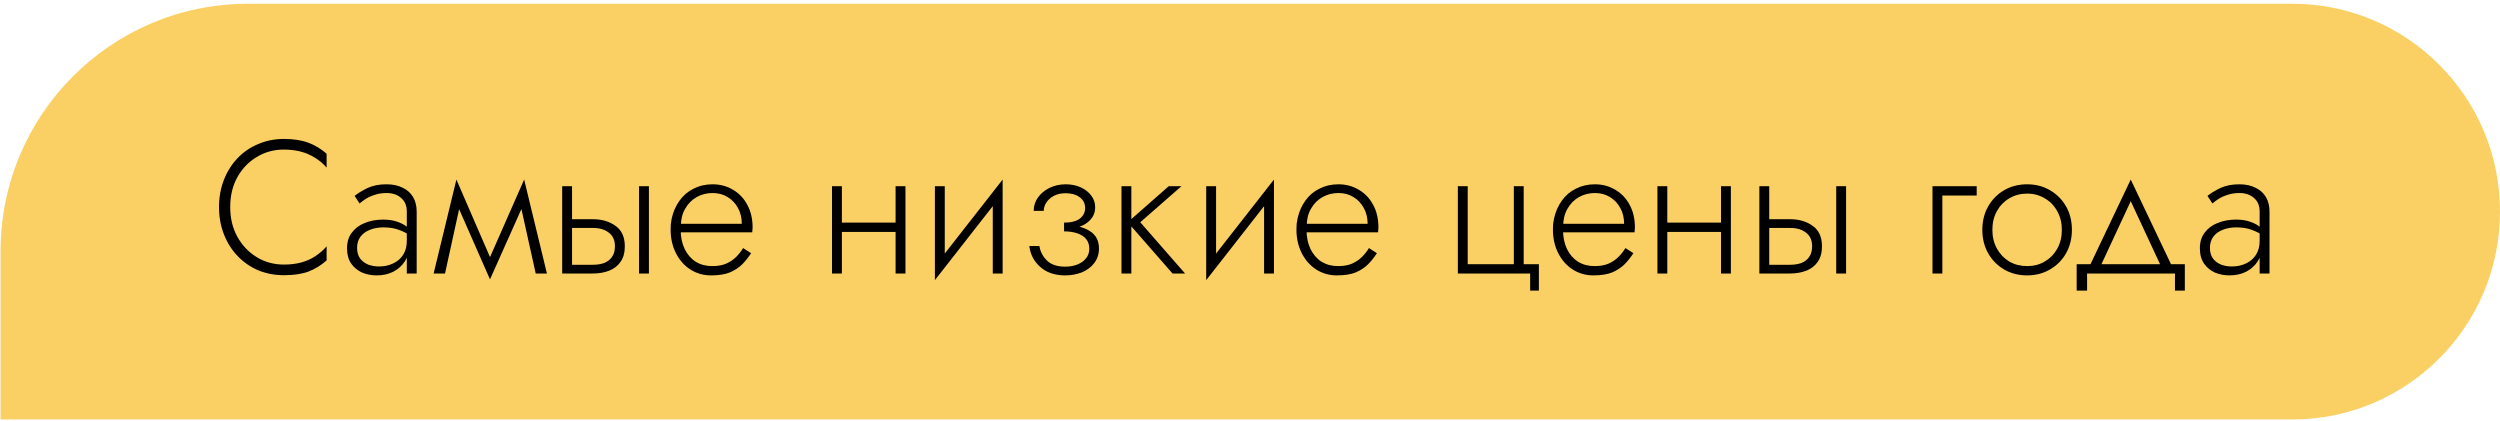 <?xml version="1.0" encoding="UTF-8"?> <svg xmlns="http://www.w3.org/2000/svg" width="303" height="51" viewBox="0 0 303 51" fill="none"> <path d="M0.067 30.453C0.067 13.885 13.498 0.453 30.067 0.453H277.806C291.72 0.453 303 11.733 303 25.648V25.648C303 39.562 291.72 50.842 277.806 50.842H0.067V30.453Z" fill="#FAD064"></path> <path d="M27.902 25.098C27.902 26.462 28.194 27.666 28.776 28.709C29.359 29.751 30.141 30.572 31.122 31.169C32.103 31.767 33.2 32.066 34.411 32.066C35.178 32.066 35.876 31.982 36.504 31.814C37.133 31.645 37.7 31.392 38.206 31.055C38.727 30.717 39.188 30.319 39.586 29.858V31.561C38.911 32.158 38.175 32.611 37.378 32.917C36.581 33.209 35.592 33.355 34.411 33.355C33.292 33.355 32.249 33.155 31.283 32.757C30.332 32.343 29.505 31.767 28.799 31.032C28.094 30.296 27.542 29.422 27.143 28.41C26.744 27.398 26.545 26.294 26.545 25.098C26.545 23.901 26.744 22.797 27.143 21.785C27.542 20.773 28.094 19.899 28.799 19.163C29.505 18.427 30.332 17.86 31.283 17.462C32.249 17.047 33.292 16.84 34.411 16.84C35.592 16.84 36.581 16.994 37.378 17.3C38.175 17.592 38.911 18.037 39.586 18.634V20.314C39.188 19.854 38.727 19.462 38.206 19.14C37.685 18.803 37.11 18.55 36.481 18.381C35.852 18.213 35.163 18.128 34.411 18.128C33.2 18.128 32.103 18.427 31.122 19.026C30.141 19.608 29.359 20.421 28.776 21.463C28.194 22.506 27.902 23.718 27.902 25.098ZM43.279 30.043C43.279 30.564 43.402 30.993 43.647 31.331C43.893 31.652 44.215 31.898 44.613 32.066C45.027 32.22 45.464 32.297 45.924 32.297C46.568 32.297 47.143 32.174 47.649 31.928C48.171 31.683 48.577 31.331 48.868 30.87C49.16 30.41 49.305 29.851 49.305 29.192L49.581 29.881C49.581 30.556 49.405 31.162 49.052 31.698C48.715 32.22 48.247 32.634 47.649 32.941C47.067 33.232 46.4 33.377 45.648 33.377C45.02 33.377 44.429 33.263 43.877 33.032C43.341 32.787 42.904 32.427 42.566 31.951C42.229 31.461 42.06 30.84 42.06 30.088C42.06 29.337 42.252 28.709 42.635 28.203C43.019 27.681 43.54 27.29 44.199 27.029C44.859 26.753 45.602 26.616 46.43 26.616C47.074 26.616 47.619 26.692 48.063 26.846C48.523 26.999 48.891 27.175 49.167 27.375C49.459 27.574 49.666 27.742 49.788 27.881V28.616C49.359 28.294 48.876 28.041 48.339 27.858C47.818 27.658 47.197 27.558 46.476 27.558C45.863 27.558 45.311 27.658 44.82 27.858C44.345 28.041 43.969 28.317 43.693 28.686C43.417 29.053 43.279 29.506 43.279 30.043ZM43.578 24.66L42.98 23.741C43.379 23.419 43.893 23.104 44.521 22.797C45.165 22.491 45.94 22.337 46.844 22.337C47.611 22.337 48.263 22.476 48.799 22.752C49.351 23.012 49.773 23.388 50.064 23.878C50.356 24.369 50.501 24.959 50.501 25.649V33.148H49.305V25.649C49.305 24.929 49.075 24.377 48.615 23.994C48.171 23.595 47.58 23.395 46.844 23.395C46.338 23.395 45.878 23.465 45.464 23.602C45.05 23.725 44.682 23.886 44.36 24.085C44.054 24.285 43.793 24.477 43.578 24.66ZM64.93 33.148L62.883 23.924L63.527 21.762L66.287 33.148H64.93ZM58.973 32.112L63.527 21.762L63.642 24.338L59.387 33.861L58.973 32.112ZM59.387 33.861L55.201 24.338L55.316 21.762L59.801 32.112L59.387 33.861ZM52.556 33.148L55.316 21.762L55.96 23.924L53.936 33.148H52.556ZM77.452 22.567H78.648V33.148H77.452V22.567ZM68.137 22.567H69.333V33.148H68.137V22.567ZM68.804 27.628V26.57H71.863C72.952 26.57 73.864 26.838 74.6 27.375C75.351 27.896 75.727 28.724 75.727 29.858C75.727 30.61 75.558 31.231 75.221 31.721C74.884 32.212 74.424 32.572 73.841 32.803C73.258 33.032 72.599 33.148 71.863 33.148H68.804V32.09H71.863C72.4 32.09 72.867 32.013 73.266 31.86C73.665 31.691 73.971 31.445 74.186 31.123C74.416 30.786 74.531 30.364 74.531 29.858C74.531 29.122 74.286 28.57 73.795 28.203C73.32 27.819 72.676 27.628 71.863 27.628H68.804ZM82.039 28.157V27.122H89.905C89.905 26.401 89.751 25.765 89.445 25.212C89.138 24.645 88.716 24.201 88.18 23.878C87.659 23.556 87.053 23.395 86.363 23.395C85.673 23.395 85.037 23.556 84.454 23.878C83.871 24.201 83.403 24.668 83.051 25.282C82.698 25.88 82.522 26.593 82.522 27.421L82.499 27.834C82.499 28.724 82.66 29.506 82.982 30.18C83.304 30.84 83.749 31.354 84.316 31.721C84.898 32.074 85.566 32.251 86.317 32.251C86.992 32.251 87.559 32.151 88.019 31.951C88.494 31.737 88.893 31.468 89.215 31.146C89.552 30.809 89.836 30.449 90.066 30.066L91.032 30.686C90.725 31.162 90.373 31.607 89.974 32.02C89.575 32.419 89.077 32.749 88.479 33.01C87.881 33.255 87.114 33.377 86.179 33.377C85.259 33.377 84.423 33.14 83.672 32.664C82.936 32.189 82.353 31.53 81.924 30.686C81.495 29.843 81.28 28.892 81.28 27.834C81.28 27.589 81.287 27.359 81.303 27.145C81.334 26.915 81.372 26.684 81.418 26.454C81.602 25.642 81.916 24.929 82.361 24.316C82.805 23.687 83.373 23.204 84.063 22.866C84.753 22.514 85.519 22.337 86.363 22.337C87.283 22.337 88.111 22.56 88.847 23.005C89.583 23.434 90.158 24.04 90.572 24.822C91.001 25.604 91.216 26.523 91.216 27.581C91.216 27.674 91.208 27.773 91.193 27.881C91.193 27.973 91.185 28.064 91.17 28.157H82.039ZM101.553 28.11V26.983H109.281V28.11H101.553ZM108.545 22.567H109.741V33.148H108.545V22.567ZM100.84 22.567H102.036V33.148H100.84V22.567ZM121.405 23.602L113.309 33.953L113.424 32.112L121.52 21.762L121.405 23.602ZM114.505 22.567V32.251L113.309 33.953V22.567H114.505ZM121.52 21.762V33.148H120.324V23.465L121.52 21.762ZM128.963 27.742V26.983C129.806 26.983 130.442 26.823 130.872 26.5C131.301 26.163 131.516 25.734 131.516 25.212C131.516 24.66 131.293 24.224 130.849 23.901C130.419 23.579 129.852 23.419 129.147 23.419C128.595 23.419 128.119 23.526 127.721 23.741C127.322 23.955 127.015 24.231 126.801 24.569C126.601 24.89 126.502 25.22 126.502 25.558H125.283C125.283 24.975 125.451 24.438 125.789 23.948C126.141 23.457 126.609 23.066 127.192 22.774C127.79 22.483 128.449 22.337 129.17 22.337C129.844 22.337 130.45 22.46 130.987 22.706C131.523 22.951 131.945 23.28 132.252 23.695C132.574 24.108 132.735 24.584 132.735 25.12C132.735 25.887 132.405 26.516 131.746 27.006C131.102 27.497 130.174 27.742 128.963 27.742ZM129.101 33.377C127.859 33.377 126.854 33.04 126.088 32.365C125.321 31.691 124.876 30.84 124.754 29.812H125.973C126.08 30.487 126.387 31.078 126.893 31.584C127.399 32.074 128.135 32.319 129.101 32.319C129.637 32.319 130.12 32.235 130.55 32.066C130.994 31.898 131.347 31.652 131.608 31.331C131.884 31.009 132.022 30.61 132.022 30.134C132.022 29.659 131.891 29.268 131.631 28.962C131.37 28.655 131.01 28.425 130.55 28.271C130.09 28.118 129.561 28.041 128.963 28.041V27.282C130.297 27.282 131.332 27.52 132.068 27.995C132.819 28.456 133.195 29.161 133.195 30.111C133.195 30.802 133.003 31.392 132.62 31.883C132.252 32.373 131.753 32.749 131.125 33.01C130.496 33.255 129.821 33.377 129.101 33.377ZM135.924 22.567H137.12V33.148H135.924V22.567ZM141.651 22.567H143.192L138.201 26.938L143.629 33.148H142.111L136.683 26.938L141.651 22.567ZM154.288 23.602L146.192 33.953L146.307 32.112L154.403 21.762L154.288 23.602ZM147.388 22.567V32.251L146.192 33.953V22.567H147.388ZM154.403 21.762V33.148H153.207V23.465L154.403 21.762ZM157.889 28.157V27.122H165.755C165.755 26.401 165.602 25.765 165.295 25.212C164.989 24.645 164.567 24.201 164.03 23.878C163.509 23.556 162.903 23.395 162.213 23.395C161.523 23.395 160.887 23.556 160.304 23.878C159.722 24.201 159.254 24.668 158.901 25.282C158.549 25.88 158.372 26.593 158.372 27.421L158.349 27.834C158.349 28.724 158.51 29.506 158.832 30.18C159.154 30.84 159.599 31.354 160.166 31.721C160.749 32.074 161.416 32.251 162.167 32.251C162.842 32.251 163.409 32.151 163.869 31.951C164.345 31.737 164.743 31.468 165.065 31.146C165.403 30.809 165.686 30.449 165.916 30.066L166.882 30.686C166.576 31.162 166.223 31.607 165.824 32.02C165.426 32.419 164.927 32.749 164.329 33.01C163.731 33.255 162.965 33.377 162.029 33.377C161.109 33.377 160.274 33.14 159.522 32.664C158.786 32.189 158.204 31.53 157.774 30.686C157.345 29.843 157.13 28.892 157.13 27.834C157.13 27.589 157.138 27.359 157.153 27.145C157.184 26.915 157.222 26.684 157.268 26.454C157.452 25.642 157.767 24.929 158.211 24.316C158.656 23.687 159.223 23.204 159.913 22.866C160.603 22.514 161.37 22.337 162.213 22.337C163.133 22.337 163.961 22.56 164.697 23.005C165.433 23.434 166.008 24.04 166.422 24.822C166.852 25.604 167.066 26.523 167.066 27.581C167.066 27.674 167.059 27.773 167.043 27.881C167.043 27.973 167.036 28.064 167.02 28.157H157.889ZM184.672 32.02H186.512V35.218H185.454V33.148H176.691V22.567H177.887V32.02H183.476V22.567H184.672V32.02ZM188.975 28.157V27.122H196.841C196.841 26.401 196.688 25.765 196.381 25.212C196.075 24.645 195.653 24.201 195.116 23.878C194.595 23.556 193.989 23.395 193.299 23.395C192.609 23.395 191.973 23.556 191.39 23.878C190.808 24.201 190.34 24.668 189.987 25.282C189.635 25.88 189.458 26.593 189.458 27.421L189.435 27.834C189.435 28.724 189.596 29.506 189.918 30.18C190.24 30.84 190.685 31.354 191.252 31.721C191.835 32.074 192.502 32.251 193.253 32.251C193.928 32.251 194.495 32.151 194.955 31.951C195.431 31.737 195.829 31.468 196.151 31.146C196.489 30.809 196.772 30.449 197.002 30.066L197.968 30.686C197.662 31.162 197.309 31.607 196.91 32.02C196.512 32.419 196.013 32.749 195.415 33.01C194.817 33.255 194.051 33.377 193.115 33.377C192.195 33.377 191.36 33.14 190.608 32.664C189.872 32.189 189.29 31.53 188.86 30.686C188.431 29.843 188.216 28.892 188.216 27.834C188.216 27.589 188.224 27.359 188.239 27.145C188.27 26.915 188.308 26.684 188.354 26.454C188.538 25.642 188.853 24.929 189.297 24.316C189.742 23.687 190.309 23.204 190.999 22.866C191.689 22.514 192.456 22.337 193.299 22.337C194.219 22.337 195.047 22.56 195.783 23.005C196.519 23.434 197.094 24.04 197.508 24.822C197.938 25.604 198.152 26.523 198.152 27.581C198.152 27.674 198.145 27.773 198.129 27.881C198.129 27.973 198.122 28.064 198.106 28.157H188.975ZM201.594 28.11V26.983H209.322V28.11H201.594ZM208.586 22.567H209.782V33.148H208.586V22.567ZM200.881 22.567H202.077V33.148H200.881V22.567ZM222.55 22.567H223.746V33.148H222.55V22.567ZM213.235 22.567H214.431V33.148H213.235V22.567ZM213.902 27.628V26.57H216.961C218.049 26.57 218.962 26.838 219.698 27.375C220.449 27.896 220.825 28.724 220.825 29.858C220.825 30.61 220.656 31.231 220.319 31.721C219.981 32.212 219.521 32.572 218.939 32.803C218.356 33.032 217.697 33.148 216.961 33.148H213.902V32.09H216.961C217.497 32.09 217.965 32.013 218.364 31.86C218.762 31.691 219.069 31.445 219.284 31.123C219.514 30.786 219.629 30.364 219.629 29.858C219.629 29.122 219.383 28.57 218.893 28.203C218.417 27.819 217.773 27.628 216.961 27.628H213.902ZM234.216 22.567H239.575V23.695H235.412V33.148H234.216V22.567ZM240.258 27.858C240.258 26.784 240.496 25.834 240.971 25.006C241.447 24.177 242.091 23.526 242.903 23.05C243.731 22.575 244.659 22.337 245.686 22.337C246.714 22.337 247.634 22.575 248.446 23.05C249.274 23.526 249.926 24.177 250.401 25.006C250.877 25.834 251.114 26.784 251.114 27.858C251.114 28.916 250.877 29.866 250.401 30.709C249.926 31.538 249.274 32.189 248.446 32.664C247.634 33.14 246.714 33.377 245.686 33.377C244.659 33.377 243.731 33.14 242.903 32.664C242.091 32.189 241.447 31.538 240.971 30.709C240.496 29.866 240.258 28.916 240.258 27.858ZM241.477 27.858C241.477 28.716 241.661 29.475 242.029 30.134C242.397 30.794 242.896 31.315 243.524 31.698C244.168 32.066 244.889 32.251 245.686 32.251C246.484 32.251 247.197 32.066 247.825 31.698C248.469 31.315 248.975 30.794 249.343 30.134C249.711 29.475 249.895 28.716 249.895 27.858C249.895 27.014 249.711 26.263 249.343 25.604C248.975 24.929 248.469 24.407 247.825 24.04C247.197 23.656 246.484 23.465 245.686 23.465C244.889 23.465 244.168 23.656 243.524 24.04C242.896 24.407 242.397 24.921 242.029 25.581C241.661 26.24 241.477 26.999 241.477 27.858ZM258.246 24.384L254.405 32.642H253.071L258.246 21.762L263.421 32.642H262.087L258.246 24.384ZM263.605 33.148H252.956V35.218H251.691V32.02H264.801V35.218H263.605V33.148ZM267.844 30.043C267.844 30.564 267.966 30.993 268.212 31.331C268.457 31.652 268.779 31.898 269.178 32.066C269.592 32.22 270.029 32.297 270.489 32.297C271.133 32.297 271.708 32.174 272.214 31.928C272.735 31.683 273.141 31.331 273.433 30.87C273.724 30.41 273.87 29.851 273.87 29.192L274.146 29.881C274.146 30.556 273.969 31.162 273.617 31.698C273.279 32.22 272.812 32.634 272.214 32.941C271.631 33.232 270.964 33.377 270.213 33.377C269.584 33.377 268.994 33.263 268.442 33.032C267.905 32.787 267.468 32.427 267.131 31.951C266.793 31.461 266.625 30.84 266.625 30.088C266.625 29.337 266.816 28.709 267.2 28.203C267.583 27.681 268.104 27.29 268.764 27.029C269.423 26.753 270.167 26.616 270.995 26.616C271.639 26.616 272.183 26.692 272.628 26.846C273.088 26.999 273.456 27.175 273.732 27.375C274.023 27.574 274.23 27.742 274.353 27.881V28.616C273.923 28.294 273.44 28.041 272.904 27.858C272.382 27.658 271.761 27.558 271.041 27.558C270.427 27.558 269.875 27.658 269.385 27.858C268.909 28.041 268.534 28.317 268.258 28.686C267.982 29.053 267.844 29.506 267.844 30.043ZM268.143 24.66L267.545 23.741C267.943 23.419 268.457 23.104 269.086 22.797C269.73 22.491 270.504 22.337 271.409 22.337C272.175 22.337 272.827 22.476 273.364 22.752C273.916 23.012 274.337 23.388 274.629 23.878C274.92 24.369 275.066 24.959 275.066 25.649V33.148H273.87V25.649C273.87 24.929 273.64 24.377 273.18 23.994C272.735 23.595 272.145 23.395 271.409 23.395C270.903 23.395 270.443 23.465 270.029 23.602C269.615 23.725 269.247 23.886 268.925 24.085C268.618 24.285 268.357 24.477 268.143 24.66Z" fill="black"></path> </svg> 
